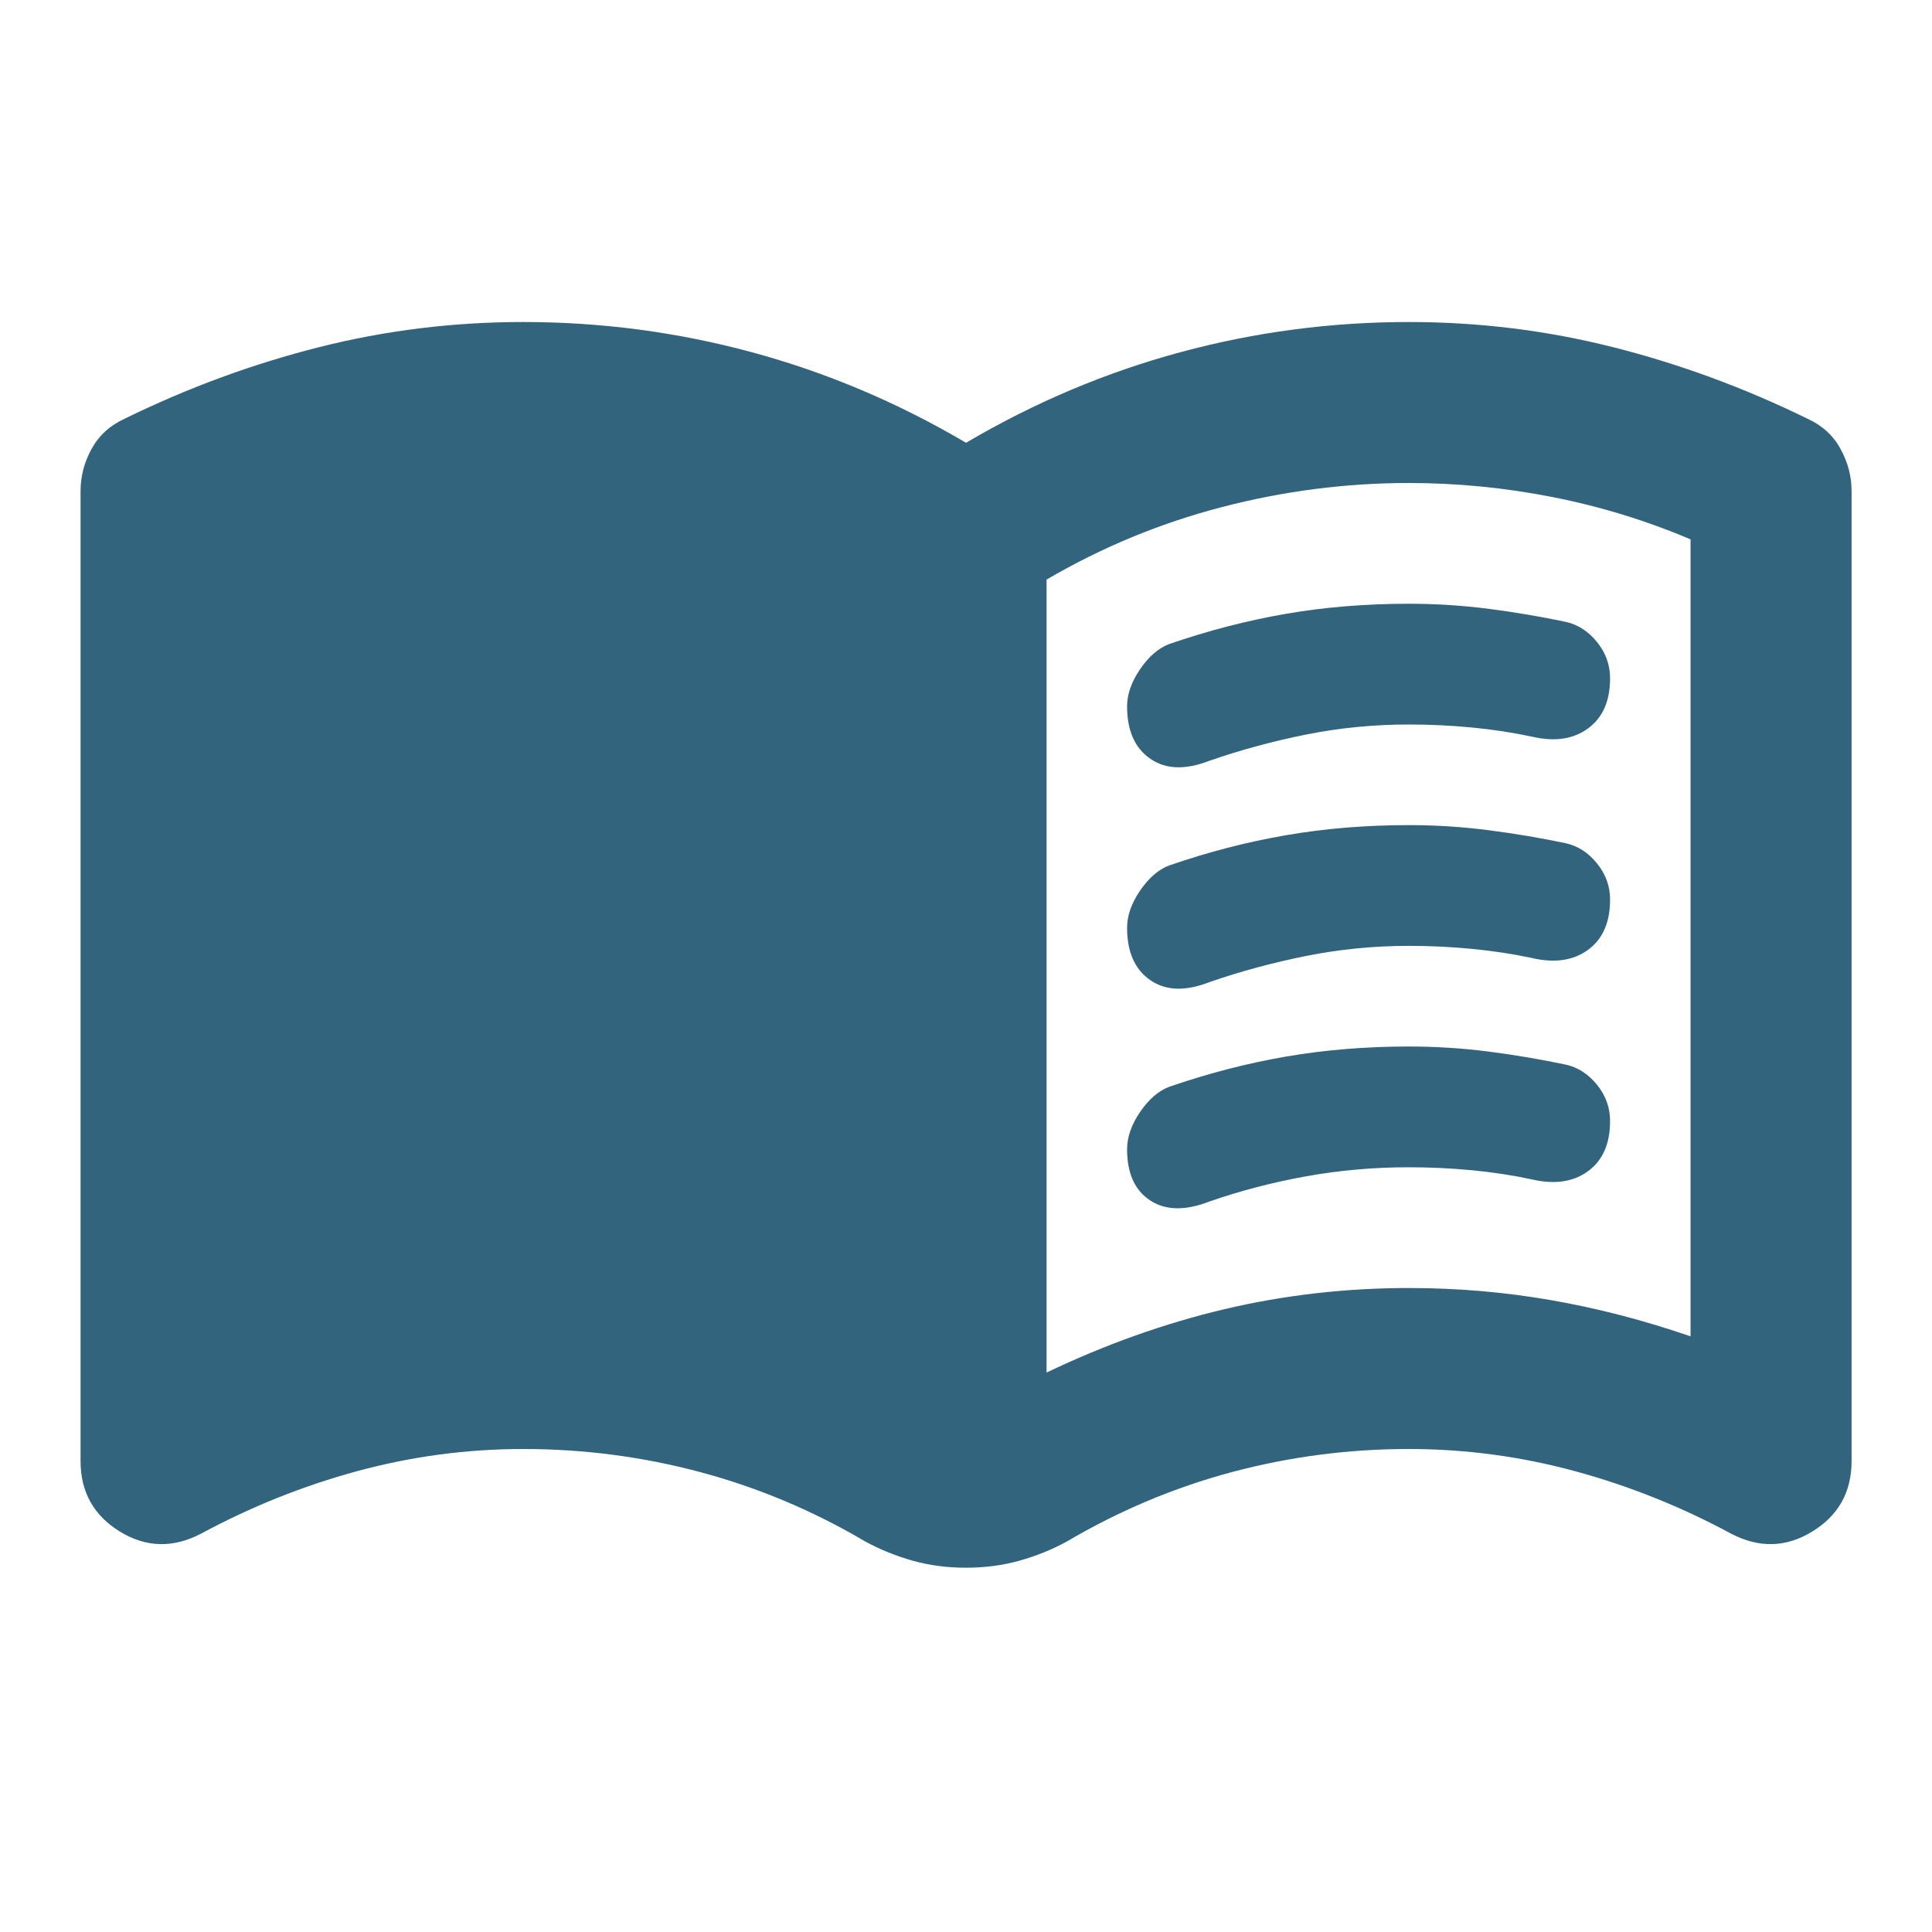 <svg width="40" height="40" viewBox="0 0 40 40" fill="none" xmlns="http://www.w3.org/2000/svg">
<mask id="mask0_8210_24975" style="mask-type:alpha" maskUnits="userSpaceOnUse" x="0" y="0" width="40" height="40">
<rect width="40" height="40" fill="#D9D9D9"/>
</mask>
<g mask="url(#mask0_8210_24975)">
<path d="M21.668 28.417C22.89 27.833 24.119 27.396 25.355 27.104C26.592 26.813 27.862 26.667 29.168 26.667C30.168 26.667 31.147 26.75 32.105 26.917C33.064 27.083 34.029 27.333 35.001 27.667V11.167C34.085 10.778 33.133 10.486 32.147 10.292C31.161 10.097 30.168 10 29.168 10C27.862 10 26.571 10.167 25.293 10.5C24.015 10.833 22.807 11.333 21.668 12V28.417ZM20.001 32.458C19.612 32.458 19.244 32.41 18.897 32.313C18.55 32.215 18.224 32.083 17.918 31.917C16.835 31.278 15.696 30.799 14.501 30.479C13.307 30.16 12.085 30 10.835 30C9.668 30 8.522 30.153 7.397 30.458C6.272 30.764 5.196 31.195 4.168 31.75C3.585 32.056 3.022 32.042 2.48 31.708C1.939 31.375 1.668 30.889 1.668 30.25V10.167C1.668 9.861 1.744 9.57 1.897 9.292C2.05 9.014 2.279 8.806 2.585 8.667C3.89 8.028 5.23 7.535 6.605 7.188C7.98 6.84 9.39 6.667 10.835 6.667C12.446 6.667 14.022 6.875 15.564 7.292C17.105 7.708 18.585 8.333 20.001 9.167C21.418 8.333 22.897 7.708 24.439 7.292C25.98 6.875 27.557 6.667 29.168 6.667C30.612 6.667 32.022 6.84 33.397 7.188C34.772 7.535 36.112 8.028 37.418 8.667C37.724 8.806 37.953 9.014 38.105 9.292C38.258 9.57 38.335 9.861 38.335 10.167V30.25C38.335 30.889 38.064 31.375 37.522 31.708C36.98 32.042 36.418 32.056 35.835 31.75C34.807 31.195 33.73 30.764 32.605 30.458C31.48 30.153 30.335 30 29.168 30C27.918 30 26.696 30.16 25.501 30.479C24.307 30.799 23.168 31.278 22.085 31.917C21.779 32.083 21.453 32.215 21.105 32.313C20.758 32.41 20.39 32.458 20.001 32.458ZM23.335 14.625C23.335 14.375 23.425 14.118 23.605 13.854C23.786 13.59 23.987 13.417 24.21 13.333C25.015 13.056 25.821 12.847 26.626 12.708C27.432 12.569 28.279 12.5 29.168 12.5C29.724 12.5 30.272 12.535 30.814 12.604C31.355 12.674 31.89 12.764 32.418 12.875C32.668 12.931 32.883 13.069 33.064 13.292C33.244 13.514 33.335 13.764 33.335 14.042C33.335 14.514 33.182 14.861 32.876 15.083C32.571 15.306 32.182 15.361 31.71 15.25C31.321 15.167 30.911 15.104 30.48 15.063C30.05 15.021 29.612 15 29.168 15C28.446 15 27.737 15.069 27.043 15.208C26.349 15.347 25.682 15.528 25.043 15.75C24.543 15.944 24.133 15.931 23.814 15.708C23.494 15.486 23.335 15.125 23.335 14.625ZM23.335 23.792C23.335 23.542 23.425 23.285 23.605 23.021C23.786 22.757 23.987 22.583 24.21 22.5C25.015 22.222 25.821 22.014 26.626 21.875C27.432 21.736 28.279 21.667 29.168 21.667C29.724 21.667 30.272 21.701 30.814 21.771C31.355 21.84 31.89 21.931 32.418 22.042C32.668 22.097 32.883 22.236 33.064 22.458C33.244 22.681 33.335 22.931 33.335 23.208C33.335 23.681 33.182 24.028 32.876 24.25C32.571 24.472 32.182 24.528 31.71 24.417C31.321 24.333 30.911 24.271 30.48 24.229C30.05 24.188 29.612 24.167 29.168 24.167C28.446 24.167 27.737 24.229 27.043 24.354C26.349 24.479 25.682 24.653 25.043 24.875C24.543 25.07 24.133 25.063 23.814 24.854C23.494 24.646 23.335 24.292 23.335 23.792ZM23.335 19.208C23.335 18.958 23.425 18.701 23.605 18.438C23.786 18.174 23.987 18 24.21 17.917C25.015 17.639 25.821 17.431 26.626 17.292C27.432 17.153 28.279 17.083 29.168 17.083C29.724 17.083 30.272 17.118 30.814 17.188C31.355 17.257 31.89 17.347 32.418 17.458C32.668 17.514 32.883 17.653 33.064 17.875C33.244 18.097 33.335 18.347 33.335 18.625C33.335 19.097 33.182 19.445 32.876 19.667C32.571 19.889 32.182 19.945 31.71 19.833C31.321 19.75 30.911 19.688 30.48 19.646C30.05 19.604 29.612 19.583 29.168 19.583C28.446 19.583 27.737 19.653 27.043 19.792C26.349 19.931 25.682 20.111 25.043 20.333C24.543 20.528 24.133 20.514 23.814 20.292C23.494 20.07 23.335 19.708 23.335 19.208Z" fill="#33647E"/>
</g>
</svg>
